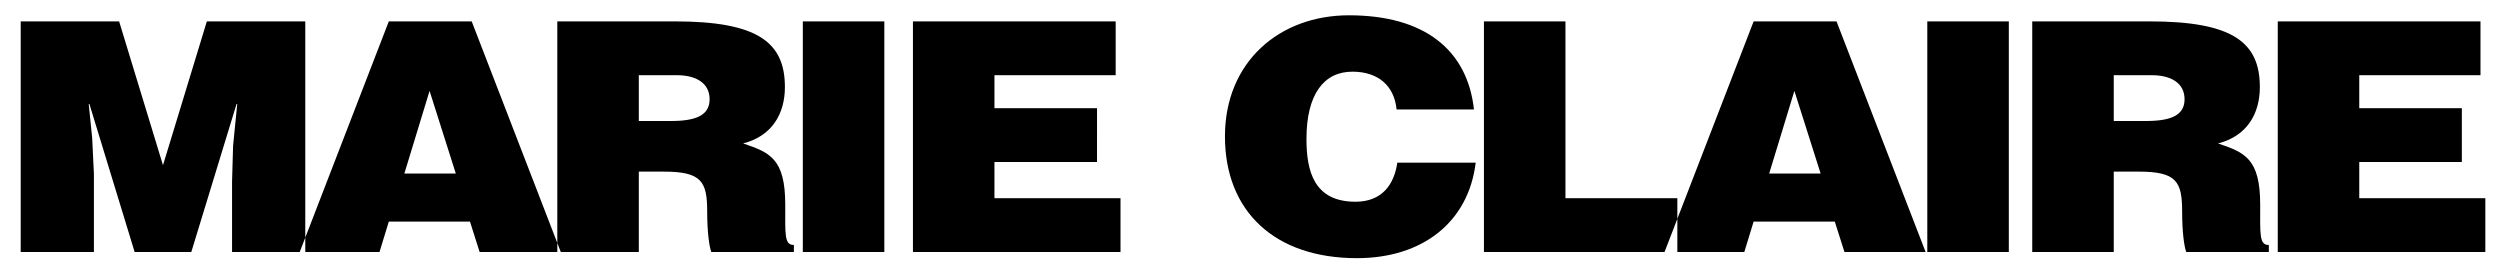 <?xml version="1.0" encoding="utf-8"?>
<!-- Generator: Adobe Illustrator 15.0.0, SVG Export Plug-In . SVG Version: 6.00 Build 0)  -->
<!DOCTYPE svg PUBLIC "-//W3C//DTD SVG 1.1//EN" "http://www.w3.org/Graphics/SVG/1.1/DTD/svg11.dtd">
<svg version="1.1" id="Ebene_1" xmlns="http://www.w3.org/2000/svg" xmlns:xlink="http://www.w3.org/1999/xlink" x="0px" y="0px"
	 width="629px" height="68px" viewBox="0 0 629 68" enable-background="new 0 0 629 68" xml:space="preserve">
<g>
	<defs>
		<rect id="SVGID_1_" x="-117" y="-187" width="860" height="614"/>
	</defs>
	<clipPath id="SVGID_2_">
		<use xlink:href="#SVGID_1_"  overflow="visible"/>
	</clipPath>
	<path fill="#000000" clip-path="url(#SVGID_2_)" fill-rule="evenodd" clip-rule="evenodd" d="M625.309,63.409v-13.54h-31.717v-9.107H619.4V27.221
		h-25.809v-8.301h30.5V5.379h-51.008v58.029H625.309z M538.077,43.179c9.559,0,10.949,2.499,10.949,10.074
		c0,5.158,0.521,8.866,1.043,10.155h20.768v-1.773c-2.433,0-2.172-2.579-2.172-10.155c0-11.687-3.998-13.137-10.602-15.394
		c7.299-1.854,10.515-7.495,10.515-14.185c0-11.283-6.865-16.522-27.72-16.522h-29.545v58.029h20.507V43.179H538.077z
		 M531.82,18.919h9.559c4.779,0,8.256,1.935,8.256,6.045c0,4.03-3.389,5.48-9.732,5.48h-8.082V18.919z M505.417,63.409V5.379
		h-20.508v58.029H505.417z M438.866,63.409l2.347-7.657h20.42l2.434,7.657h20.421l-22.42-58.029h-20.854l-22.42,58.029H438.866z
		 M458.07,43.663h-12.947l6.344-20.794L458.07,43.663z M422.021,63.409v-13.54h-28.154V5.379h-20.508v58.029H422.021z
		 M370.851,27.543c-1.65-14.91-12.339-23.695-31.456-23.695c-17.466,0-31.196,11.687-31.196,30.465
		c0,18.859,12.513,30.64,33.195,30.64c16.51,0,28.067-9.041,29.892-24.031h-19.725c-0.783,5.561-3.911,9.833-10.515,9.833
		c-10.428,0-12.34-7.656-12.34-15.796c0-11.203,4.345-16.926,11.558-16.926c6.43,0,10.514,3.466,11.122,9.51H370.851z
		 M281.921,63.409v-13.54h-31.717v-9.107h25.808V27.221h-25.808v-8.301h30.5V5.379h-51.008v58.029H281.921z M222.497,63.409V5.379
		h-20.508v58.029H222.497z M166.982,43.179c9.559,0,10.949,2.499,10.949,10.074c0,5.158,0.521,8.866,1.043,10.155h20.768v-1.773
		c-2.433,0-2.172-2.579-2.172-10.155c0-11.687-3.998-13.137-10.601-15.394c7.299-1.854,10.514-7.495,10.514-14.185
		c0-11.283-6.865-16.522-27.72-16.522h-29.544v58.029h20.507V43.179H166.982z M160.725,18.919h9.559
		c4.779,0,8.255,1.935,8.255,6.045c0,4.03-3.389,5.48-9.732,5.48h-8.082V18.919z M95.479,63.409l2.346-7.657h20.42l2.433,7.657
		h20.421L118.68,5.379H97.825L75.405,63.409H95.479z M114.683,43.663h-12.948l6.344-20.794L114.683,43.663z M23.627,63.409V43.743
		l-0.435-9.027l-0.869-8.543h0.173l11.383,37.235h14.251l11.383-37.235h0.174L58.646,36.65l-0.26,9.027v17.731h18.422V5.379H52.042
		L41.007,41.567L29.971,5.379H5.206v58.029H23.627z"/>
</g>
</svg>
